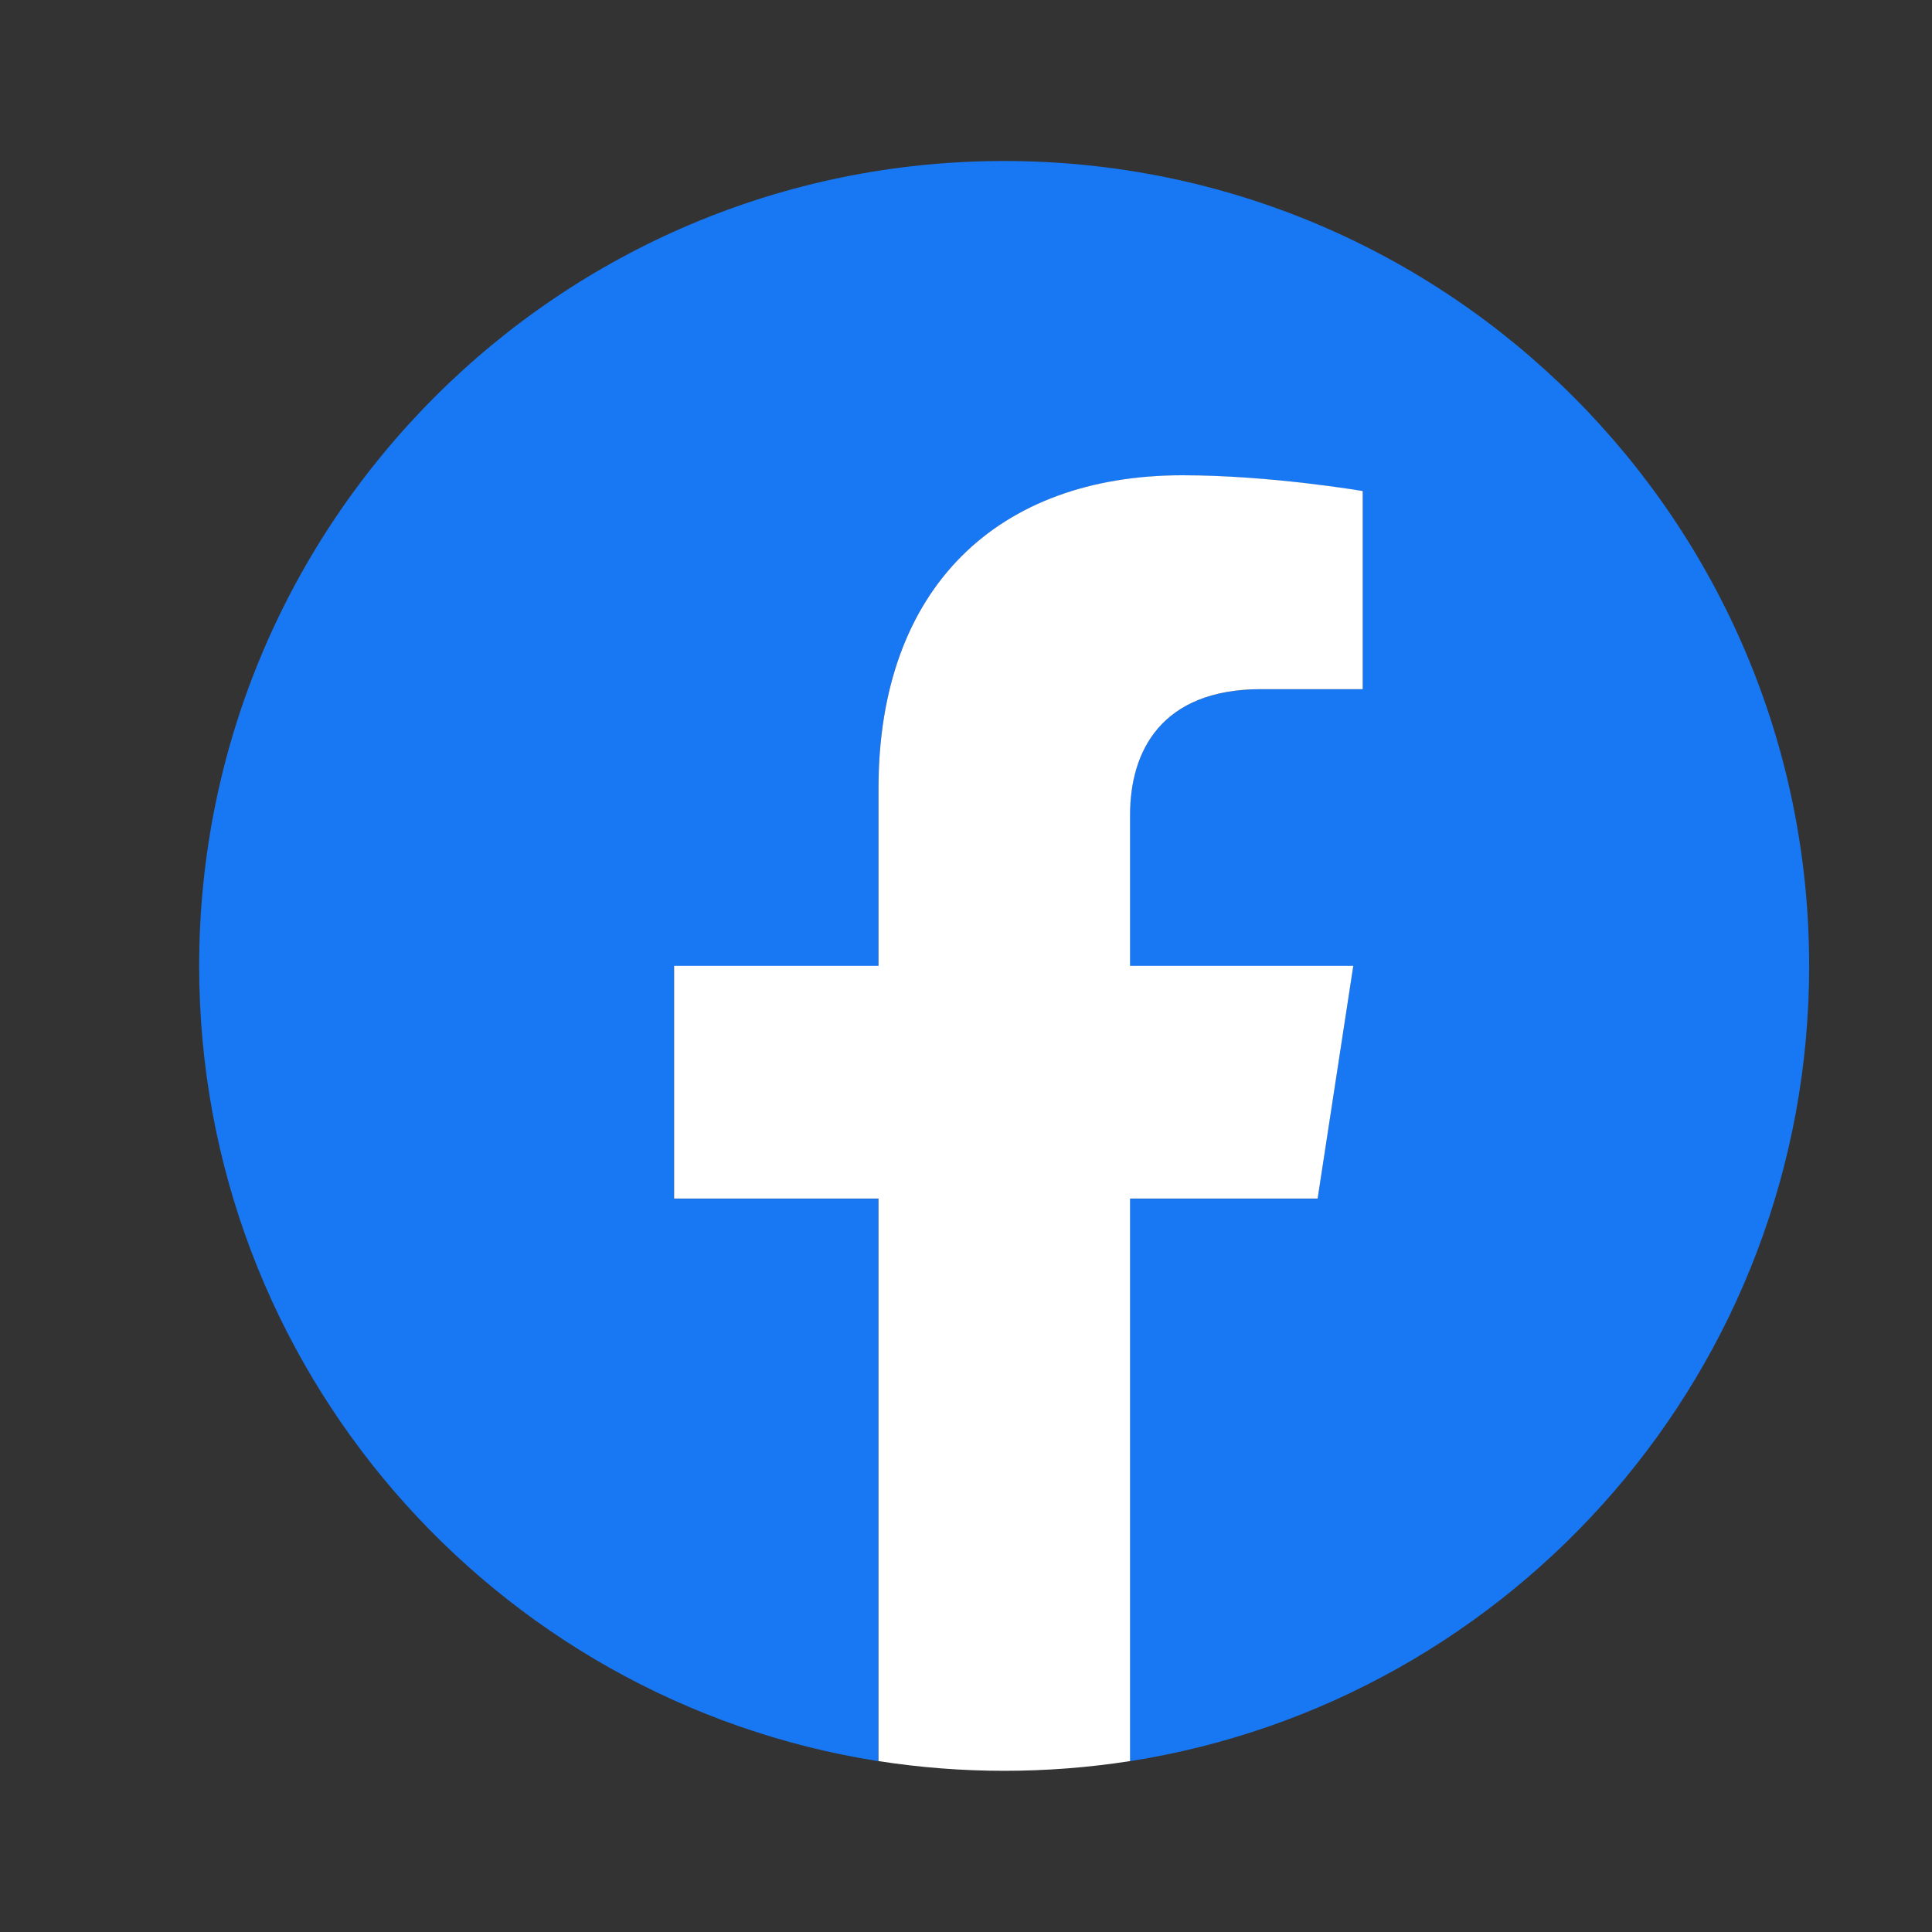 <svg width="24" height="24" viewBox="0 0 24 24" fill="none" xmlns="http://www.w3.org/2000/svg">
<rect x="0" y="0" width="24" height="24" fill="#333333" stroke="none"/>
<path d="M22.474 12C22.474 6.477 17.997 2 12.474 2C6.951 2 2.474 6.477 2.474 12C2.474 16.991 6.131 21.128 10.912 21.878V14.891H8.373V12H10.912V9.797C10.912 7.291 12.405 5.906 14.689 5.906C15.783 5.906 16.927 6.102 16.927 6.102V8.562H15.666C14.424 8.562 14.037 9.333 14.037 10.125V12H16.81L16.367 14.891H14.037V21.878C18.817 21.128 22.474 16.991 22.474 12Z" fill="#1877F2"/>
<path d="M16.368 14.889L16.811 11.998H14.038V10.123C14.038 9.332 14.425 8.561 15.668 8.561H16.928V6.1C16.928 6.1 15.784 5.904 14.69 5.904C12.406 5.904 10.913 7.289 10.913 9.795V11.998H8.374V14.889H10.913V21.877C11.948 22.038 13.002 22.038 14.038 21.877V14.889H16.368Z" fill="white"/>
</svg>
